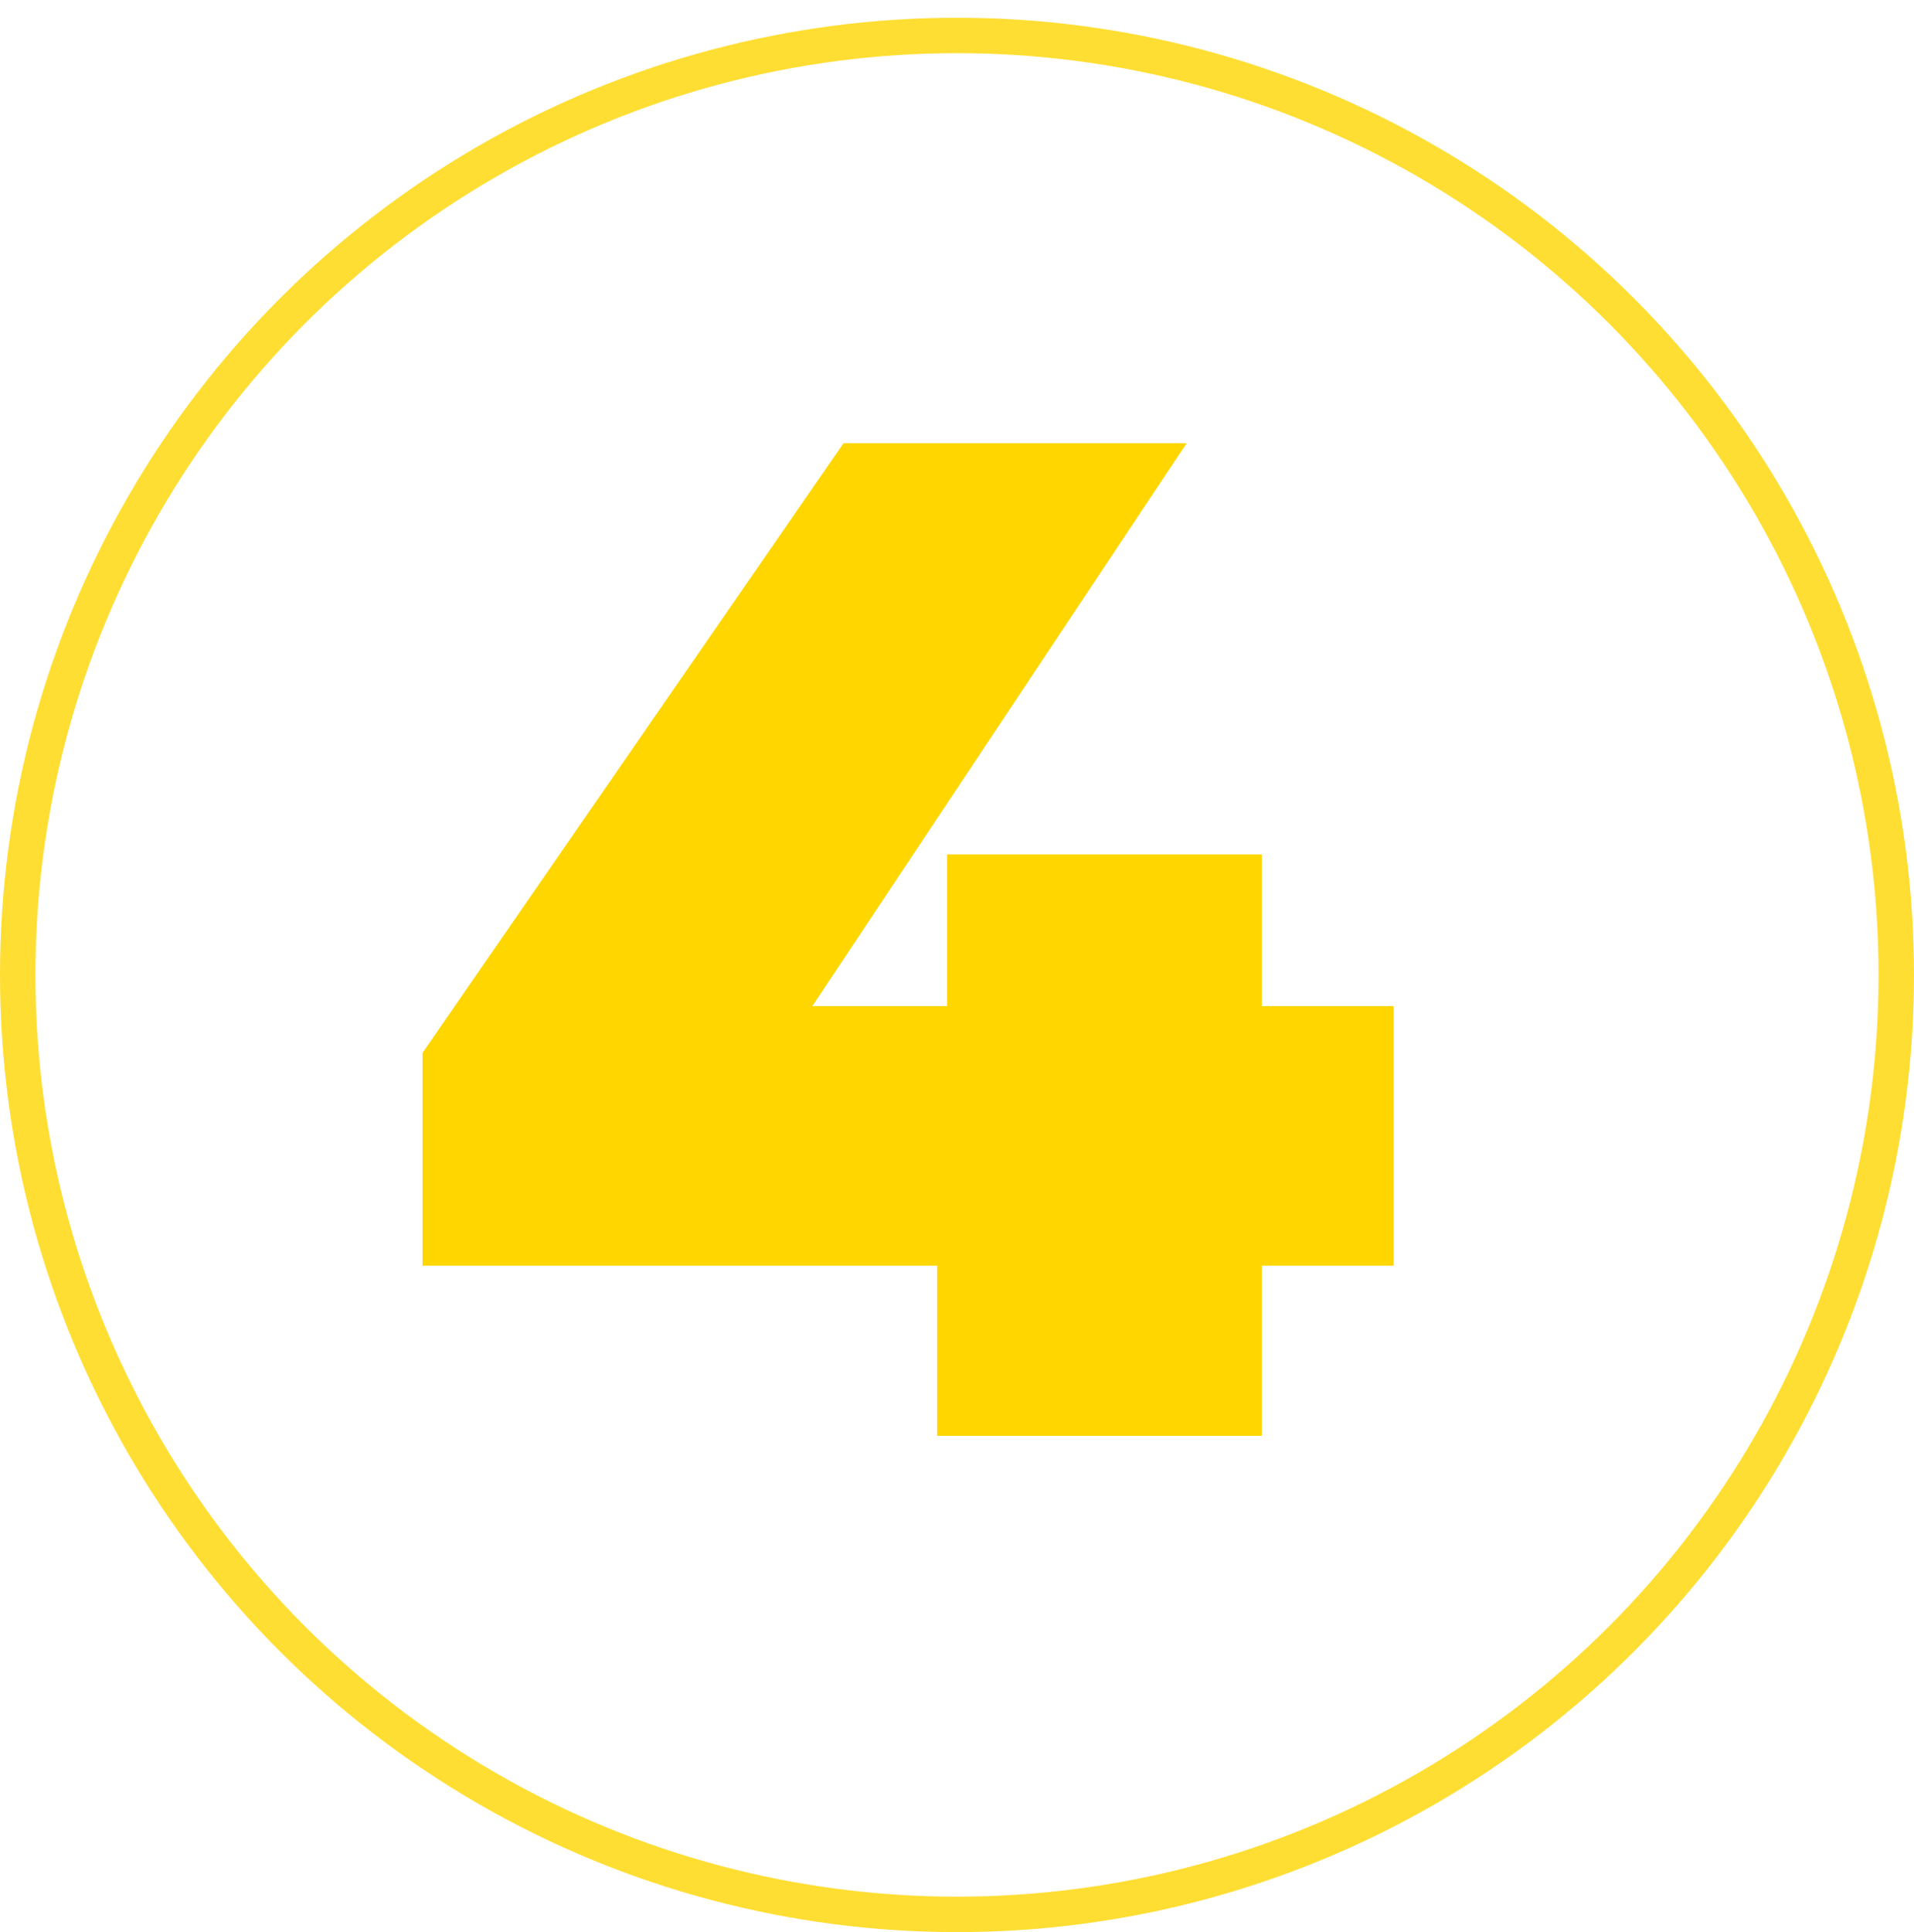 <?xml version="1.0" encoding="UTF-8"?> <svg xmlns="http://www.w3.org/2000/svg" width="108" height="109" viewBox="0 0 108 109" fill="none"> <path d="M78.64 71.4V56.76H71.2V48.2H53.44V56.76H45.84L66.96 25H47.6L23.84 59.4V71.4H52.88V81H71.2V71.4H78.64Z" fill="#FFD600"></path> <circle opacity="0.8" cx="54" cy="55" r="53" stroke="#FFD600" stroke-width="2"></circle> </svg> 
